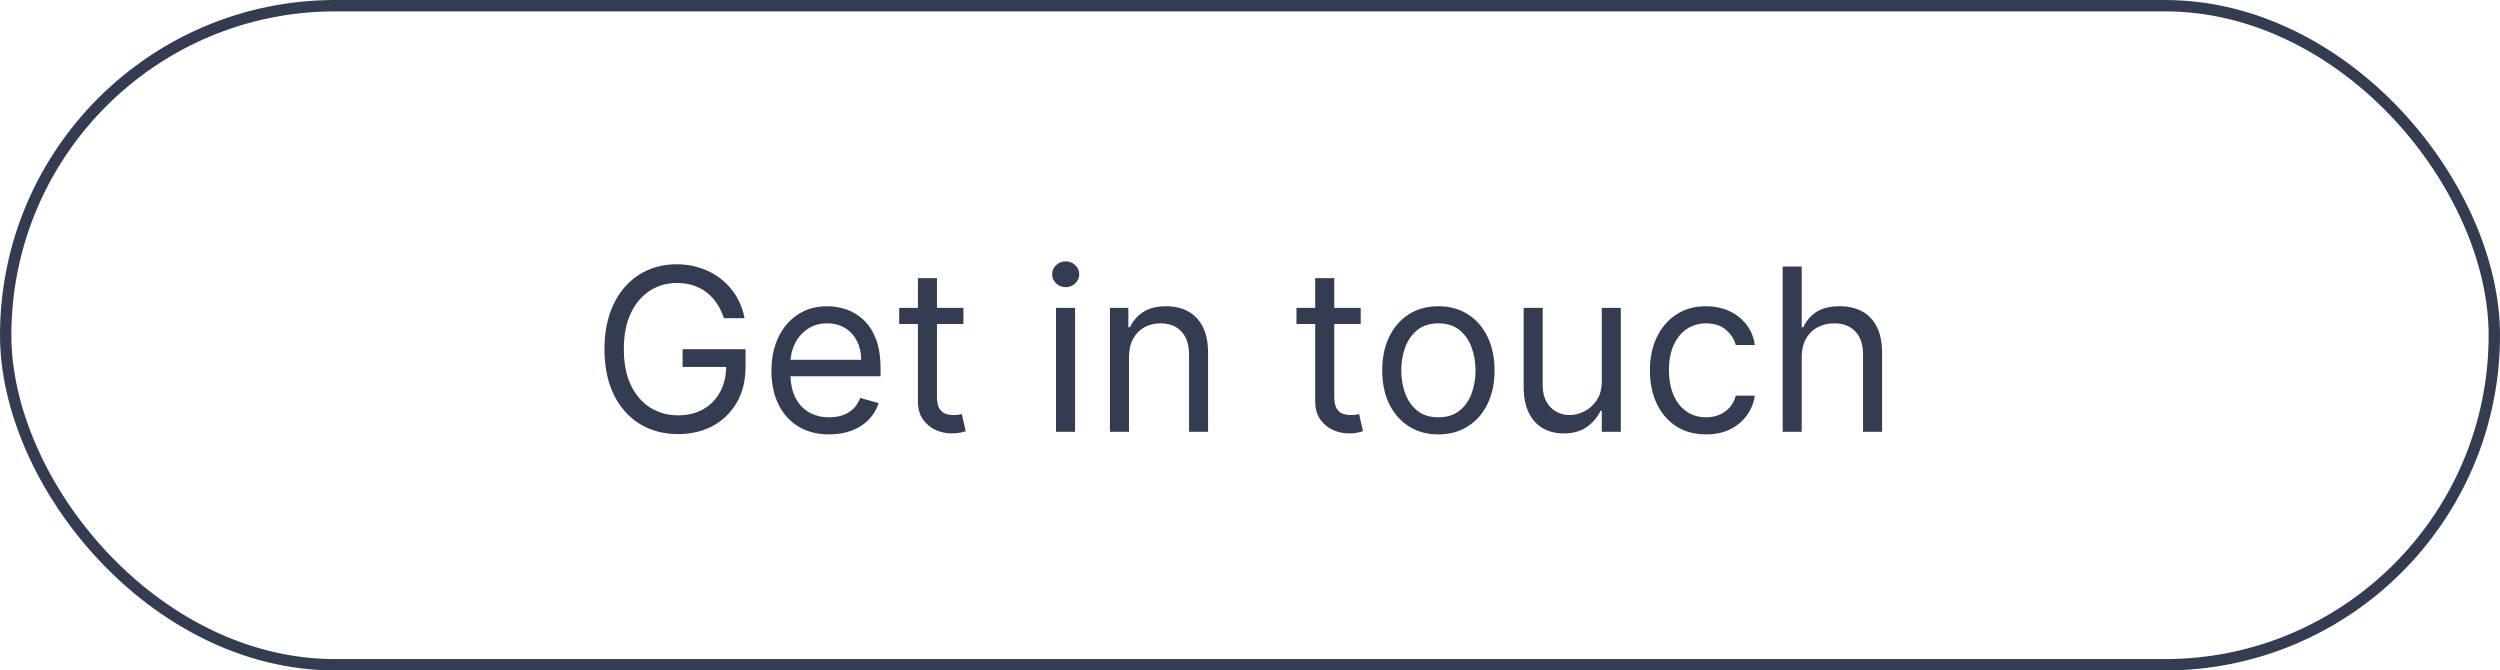 <svg xmlns="http://www.w3.org/2000/svg" width="220" height="59" viewBox="0 0 220 59" fill="none"><rect x="0.5" y="0.5" width="219" height="58" rx="29" stroke="#343C51"></rect><path d="M63.705 28C63.548 27.522 63.342 27.093 63.087 26.715C62.836 26.331 62.535 26.004 62.185 25.734C61.839 25.465 61.446 25.259 61.006 25.116C60.565 24.974 60.082 24.903 59.557 24.903C58.695 24.903 57.911 25.126 57.206 25.571C56.501 26.016 55.939 26.672 55.523 27.538C55.106 28.405 54.898 29.468 54.898 30.727C54.898 31.987 55.108 33.05 55.53 33.916C55.951 34.783 56.522 35.438 57.242 35.883C57.961 36.329 58.771 36.551 59.67 36.551C60.504 36.551 61.238 36.374 61.872 36.019C62.511 35.659 63.008 35.152 63.364 34.499C63.724 33.84 63.903 33.066 63.903 32.176L64.443 32.29H60.068V30.727H65.608V32.29C65.608 33.488 65.352 34.529 64.841 35.415C64.334 36.3 63.633 36.987 62.739 37.474C61.849 37.957 60.826 38.199 59.67 38.199C58.383 38.199 57.251 37.896 56.276 37.29C55.305 36.684 54.547 35.822 54.003 34.705C53.463 33.587 53.193 32.261 53.193 30.727C53.193 29.577 53.347 28.542 53.655 27.624C53.967 26.7 54.408 25.914 54.976 25.266C55.544 24.617 56.216 24.12 56.993 23.774C57.769 23.428 58.624 23.256 59.557 23.256C60.324 23.256 61.039 23.372 61.702 23.604C62.369 23.831 62.964 24.155 63.484 24.577C64.01 24.993 64.448 25.493 64.798 26.075C65.149 26.653 65.39 27.294 65.523 28H63.705ZM72.971 38.227C71.92 38.227 71.013 37.995 70.251 37.531C69.493 37.062 68.909 36.409 68.497 35.571C68.09 34.728 67.886 33.748 67.886 32.631C67.886 31.513 68.09 30.528 68.497 29.676C68.909 28.819 69.482 28.151 70.216 27.673C70.954 27.19 71.816 26.949 72.801 26.949C73.369 26.949 73.93 27.044 74.484 27.233C75.038 27.422 75.542 27.73 75.997 28.156C76.451 28.578 76.814 29.136 77.084 29.832C77.353 30.528 77.488 31.385 77.488 32.403V33.114H69.079V31.665H75.784C75.784 31.049 75.661 30.5 75.414 30.017C75.173 29.534 74.827 29.153 74.377 28.874C73.932 28.594 73.407 28.454 72.801 28.454C72.133 28.454 71.555 28.62 71.068 28.952C70.585 29.278 70.213 29.704 69.953 30.23C69.692 30.756 69.562 31.319 69.562 31.921V32.886C69.562 33.71 69.704 34.409 69.988 34.981C70.277 35.55 70.677 35.983 71.189 36.281C71.7 36.575 72.294 36.722 72.971 36.722C73.412 36.722 73.809 36.66 74.164 36.537C74.524 36.409 74.834 36.22 75.095 35.969C75.355 35.713 75.556 35.396 75.698 35.017L77.318 35.472C77.147 36.021 76.861 36.504 76.459 36.92C76.056 37.332 75.559 37.654 74.967 37.886C74.375 38.114 73.71 38.227 72.971 38.227ZM84.782 27.091V28.511H79.129V27.091H84.782ZM80.777 24.477H82.453V34.875C82.453 35.349 82.521 35.704 82.659 35.94C82.801 36.172 82.981 36.329 83.198 36.409C83.421 36.485 83.655 36.523 83.902 36.523C84.086 36.523 84.238 36.513 84.356 36.494C84.475 36.471 84.569 36.452 84.64 36.438L84.981 37.943C84.868 37.986 84.709 38.028 84.505 38.071C84.302 38.118 84.044 38.142 83.731 38.142C83.258 38.142 82.794 38.04 82.339 37.837C81.889 37.633 81.515 37.323 81.217 36.906C80.923 36.49 80.777 35.964 80.777 35.33V24.477ZM92.929 38V27.091H94.605V38H92.929ZM93.781 25.273C93.454 25.273 93.172 25.162 92.936 24.939C92.704 24.716 92.588 24.449 92.588 24.136C92.588 23.824 92.704 23.556 92.936 23.334C93.172 23.111 93.454 23 93.781 23C94.108 23 94.387 23.111 94.619 23.334C94.856 23.556 94.974 23.824 94.974 24.136C94.974 24.449 94.856 24.716 94.619 24.939C94.387 25.162 94.108 25.273 93.781 25.273ZM99.351 31.438V38H97.675V27.091H99.294V28.796H99.436C99.692 28.241 100.08 27.796 100.601 27.46C101.122 27.119 101.794 26.949 102.618 26.949C103.357 26.949 104.003 27.1 104.557 27.403C105.111 27.702 105.542 28.156 105.849 28.767C106.157 29.373 106.311 30.14 106.311 31.068V38H104.635V31.182C104.635 30.325 104.412 29.657 103.967 29.179C103.522 28.696 102.911 28.454 102.135 28.454C101.6 28.454 101.122 28.57 100.7 28.803C100.284 29.035 99.954 29.373 99.713 29.818C99.472 30.263 99.351 30.803 99.351 31.438ZM119.743 27.091V28.511H114.09V27.091H119.743ZM115.738 24.477H117.414V34.875C117.414 35.349 117.482 35.704 117.62 35.94C117.762 36.172 117.942 36.329 118.159 36.409C118.382 36.485 118.616 36.523 118.863 36.523C119.047 36.523 119.199 36.513 119.317 36.494C119.435 36.471 119.53 36.452 119.601 36.438L119.942 37.943C119.828 37.986 119.67 38.028 119.466 38.071C119.263 38.118 119.005 38.142 118.692 38.142C118.219 38.142 117.755 38.04 117.3 37.837C116.85 37.633 116.476 37.323 116.178 36.906C115.884 36.49 115.738 35.964 115.738 35.33V24.477ZM126.579 38.227C125.594 38.227 124.73 37.993 123.987 37.524C123.248 37.055 122.671 36.4 122.254 35.557C121.842 34.714 121.636 33.729 121.636 32.602C121.636 31.466 121.842 30.474 122.254 29.626C122.671 28.779 123.248 28.121 123.987 27.652C124.73 27.183 125.594 26.949 126.579 26.949C127.564 26.949 128.426 27.183 129.164 27.652C129.908 28.121 130.485 28.779 130.897 29.626C131.314 30.474 131.522 31.466 131.522 32.602C131.522 33.729 131.314 34.714 130.897 35.557C130.485 36.4 129.908 37.055 129.164 37.524C128.426 37.993 127.564 38.227 126.579 38.227ZM126.579 36.722C127.327 36.722 127.943 36.53 128.426 36.146C128.909 35.763 129.266 35.258 129.498 34.633C129.73 34.008 129.846 33.331 129.846 32.602C129.846 31.873 129.73 31.194 129.498 30.564C129.266 29.934 128.909 29.425 128.426 29.037C127.943 28.649 127.327 28.454 126.579 28.454C125.831 28.454 125.216 28.649 124.733 29.037C124.25 29.425 123.892 29.934 123.66 30.564C123.428 31.194 123.312 31.873 123.312 32.602C123.312 33.331 123.428 34.008 123.66 34.633C123.892 35.258 124.25 35.763 124.733 36.146C125.216 36.53 125.831 36.722 126.579 36.722ZM140.956 33.54V27.091H142.632V38H140.956V36.153H140.842C140.587 36.707 140.189 37.178 139.649 37.567C139.109 37.95 138.428 38.142 137.604 38.142C136.922 38.142 136.316 37.993 135.786 37.695C135.255 37.392 134.839 36.937 134.536 36.331C134.232 35.72 134.081 34.951 134.081 34.023V27.091H135.757V33.909C135.757 34.705 135.98 35.339 136.425 35.812C136.875 36.286 137.447 36.523 138.143 36.523C138.56 36.523 138.984 36.416 139.415 36.203C139.85 35.99 140.215 35.663 140.509 35.223C140.807 34.783 140.956 34.222 140.956 33.54ZM150.134 38.227C149.111 38.227 148.23 37.986 147.492 37.503C146.753 37.02 146.185 36.355 145.787 35.507C145.39 34.66 145.191 33.691 145.191 32.602C145.191 31.494 145.394 30.517 145.801 29.669C146.213 28.817 146.786 28.151 147.52 27.673C148.259 27.19 149.121 26.949 150.105 26.949C150.873 26.949 151.564 27.091 152.179 27.375C152.795 27.659 153.299 28.057 153.692 28.568C154.085 29.079 154.329 29.676 154.424 30.358H152.748C152.62 29.861 152.336 29.421 151.895 29.037C151.46 28.649 150.873 28.454 150.134 28.454C149.48 28.454 148.908 28.625 148.415 28.966C147.927 29.302 147.546 29.778 147.272 30.393C147.002 31.004 146.867 31.722 146.867 32.545C146.867 33.388 146.999 34.122 147.265 34.747C147.534 35.372 147.913 35.858 148.401 36.203C148.893 36.549 149.471 36.722 150.134 36.722C150.569 36.722 150.965 36.646 151.32 36.494C151.675 36.343 151.976 36.125 152.222 35.841C152.468 35.557 152.643 35.216 152.748 34.818H154.424C154.329 35.462 154.095 36.042 153.721 36.558C153.351 37.07 152.861 37.477 152.25 37.78C151.644 38.078 150.939 38.227 150.134 38.227ZM158.55 31.438V38H156.874V23.454H158.55V28.796H158.692C158.948 28.232 159.331 27.785 159.843 27.453C160.359 27.117 161.045 26.949 161.902 26.949C162.646 26.949 163.297 27.098 163.855 27.396C164.414 27.69 164.847 28.142 165.155 28.753C165.468 29.359 165.624 30.131 165.624 31.068V38H163.948V31.182C163.948 30.315 163.723 29.645 163.273 29.172C162.828 28.694 162.21 28.454 161.419 28.454C160.87 28.454 160.378 28.57 159.942 28.803C159.511 29.035 159.17 29.373 158.919 29.818C158.673 30.263 158.55 30.803 158.55 31.438Z" fill="#343C51"></path></svg>